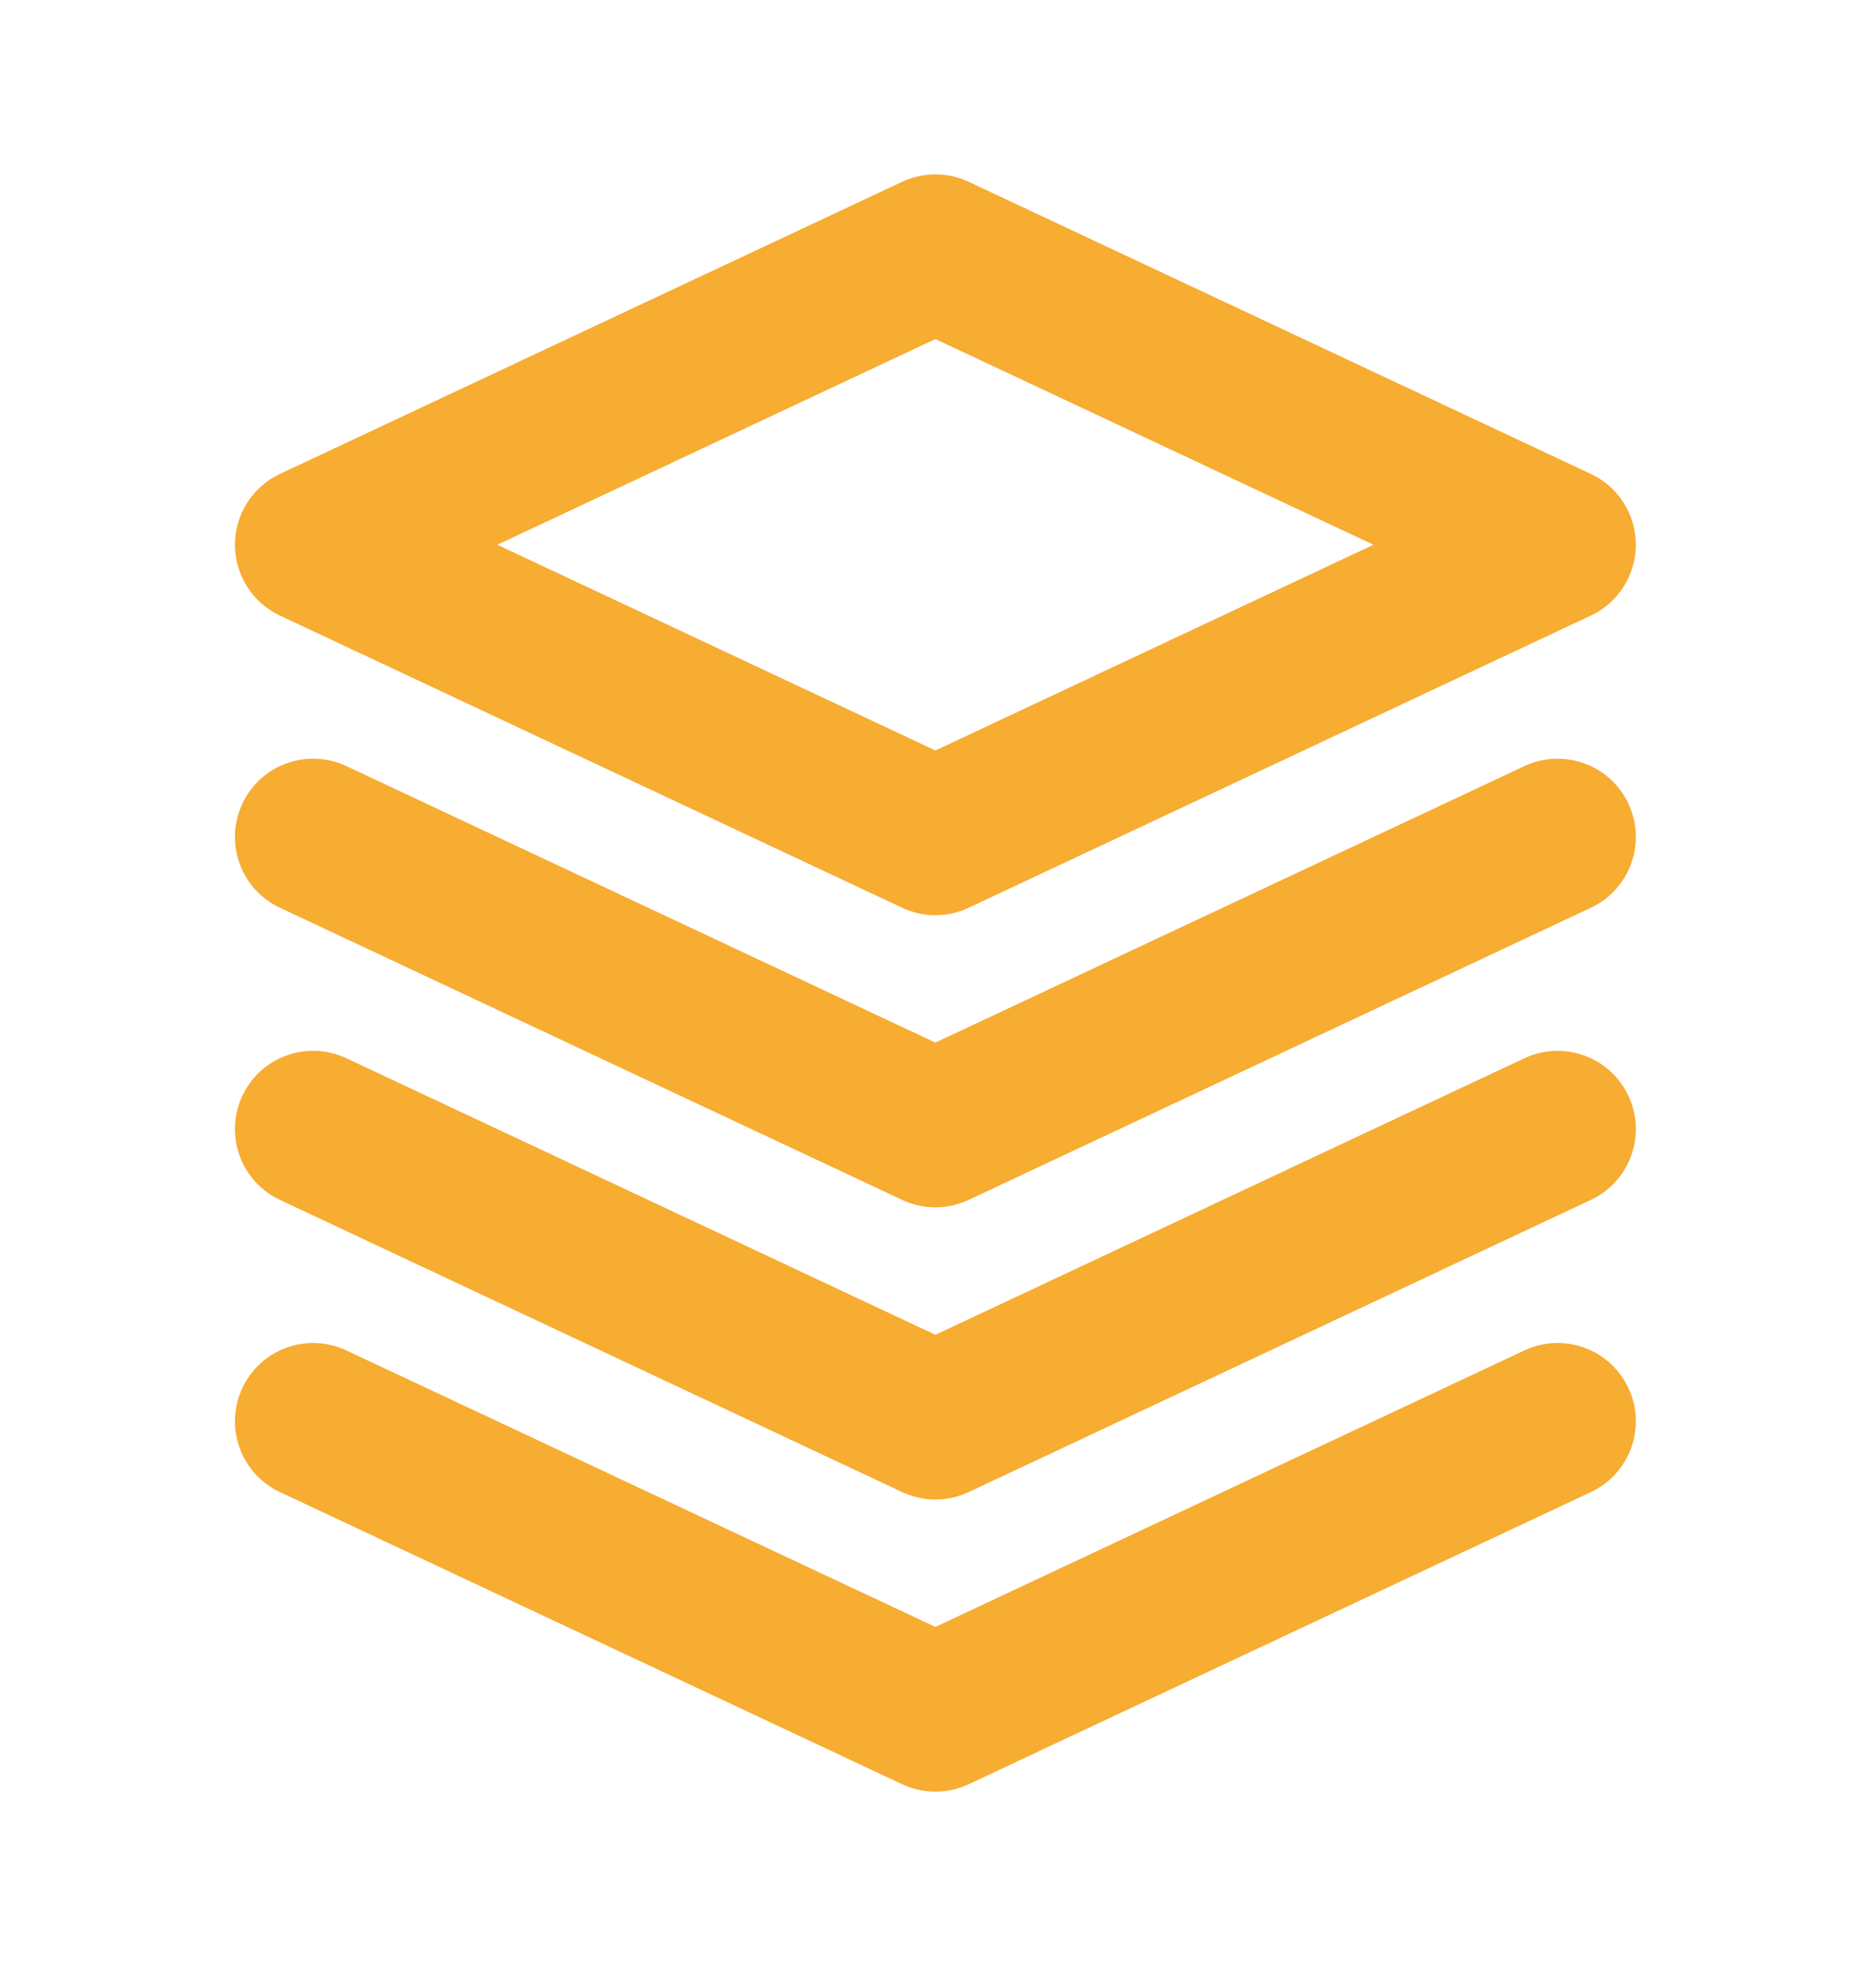 <svg width="294" height="308" viewBox="0 0 294 308" fill="none" xmlns="http://www.w3.org/2000/svg">
<path d="M249.315 74.247L151.804 28.48C148.5 26.933 144.684 26.933 141.38 28.48L43.869 74.247C39.567 76.264 36.821 80.583 36.821 85.341C36.821 90.089 39.567 94.415 43.869 96.435L141.38 142.209C143.032 142.983 144.812 143.376 146.592 143.376C148.372 143.376 150.152 142.983 151.804 142.209L249.315 96.435C253.617 94.415 256.36 90.089 256.36 85.341C256.36 80.583 253.617 76.264 249.315 74.247ZM146.592 117.569L77.933 85.341L146.592 53.118L215.248 85.341L146.592 117.569Z" fill="#F7AC32"/>
<path d="M255.197 125.903C252.322 119.773 245.013 117.155 238.891 120.021L146.592 163.335L54.293 120.021C48.163 117.147 40.85 119.765 37.987 125.903C35.105 132.033 37.739 139.335 43.869 142.209L141.38 187.976C143.032 188.75 144.812 189.142 146.592 189.142C148.372 189.142 150.152 188.75 151.804 187.976L249.315 142.209C255.445 139.335 258.079 132.033 255.197 125.903Z" fill="#F7AC32"/>
<path d="M255.197 171.67C252.322 165.54 245.013 162.922 238.891 165.788L146.592 209.11L54.293 165.788C48.163 162.914 40.85 165.532 37.987 171.67C35.105 177.8 37.739 185.102 43.869 187.976L141.38 233.75C143.032 234.524 144.812 234.917 146.592 234.917C148.372 234.917 150.152 234.524 151.804 233.75L249.315 187.976C255.445 185.102 258.079 177.8 255.197 171.67Z" fill="#F7AC32"/>
<path d="M255.197 217.444C252.322 211.314 245.013 208.68 238.891 211.562L146.592 254.876L54.293 211.562C48.163 208.68 40.85 211.314 37.987 217.444C35.105 223.574 37.739 230.876 43.869 233.75L141.38 279.517C143.032 280.291 144.812 280.68 146.592 280.68C148.372 280.68 150.152 280.291 151.804 279.517L249.315 233.75C255.445 230.876 258.079 223.574 255.197 217.444Z" fill="#F7AC32"/>
</svg>

